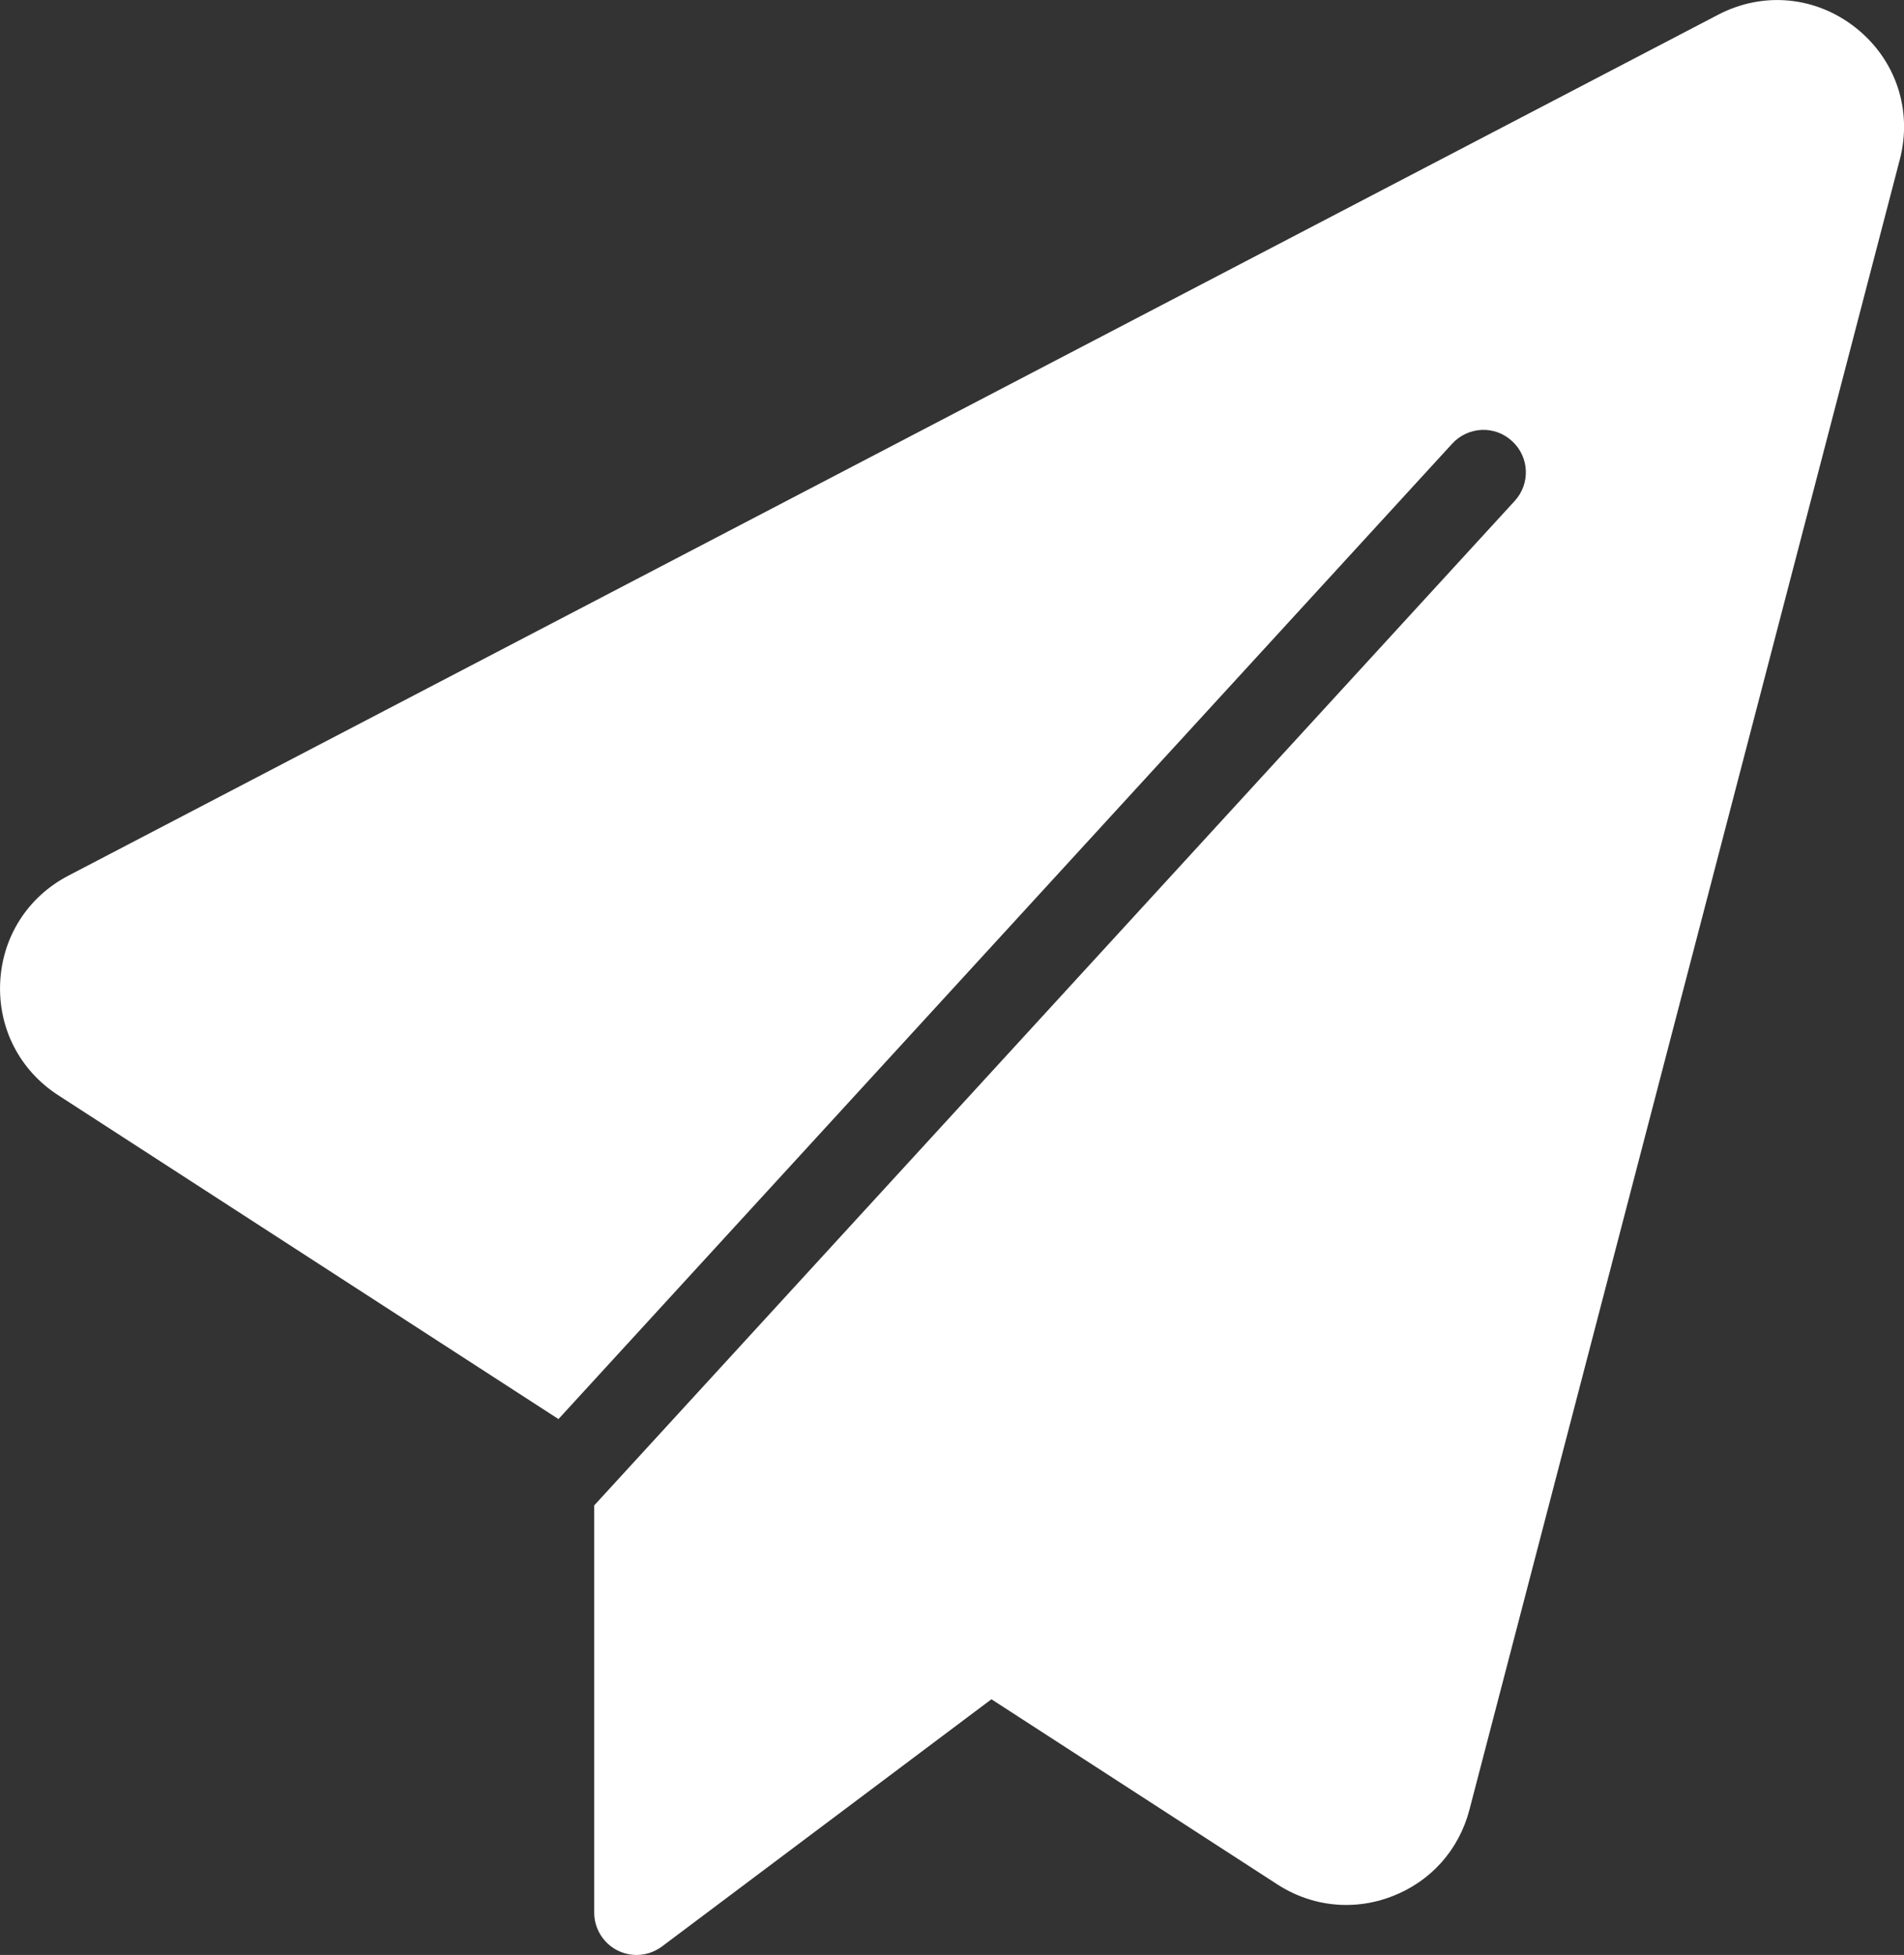 <?xml version="1.0" encoding="utf-8"?>
<!-- Generator: Adobe Illustrator 15.1.0, SVG Export Plug-In . SVG Version: 6.00 Build 0)  -->
<!DOCTYPE svg PUBLIC "-//W3C//DTD SVG 1.1//EN" "http://www.w3.org/Graphics/SVG/1.1/DTD/svg11.dtd">
<svg version="1.1" id="contact" xmlns="http://www.w3.org/2000/svg" xmlns:xlink="http://www.w3.org/1999/xlink" x="0px" y="0px"
	 width="22.481px" height="23.074px" viewBox="0 0 22.481 23.074" enable-background="new 0 0 22.481 23.074" xml:space="preserve">
<rect x="0" y="0" width="22.481" height="23.074" fill="#333333" stroke="none"/>
<path id="paper_plane_1_" fill="#FFFFFF" d="M21.914,0.33c-0.471-0.374-1.094-0.435-1.628-0.156L0.806,10.336
	c-0.479,0.25-0.779,0.721-0.804,1.26s0.23,1.036,0.684,1.33l5.908,3.823L17.147,5.236c0.187-0.203,0.503-0.219,0.707-0.029
	c0.204,0.186,0.217,0.502,0.031,0.705L7.016,17.768v4.806c0,0.189,0.107,0.362,0.276,0.447c0.071,0.035,0.147,0.053,0.224,0.053
	c0.106,0,0.212-0.034,0.3-0.1l3.89-2.918l3.377,2.186c0.248,0.16,0.528,0.242,0.812,0.242c0.184,0,0.368-0.034,0.547-0.104
	c0.454-0.176,0.785-0.548,0.908-1.02l5.082-19.479C22.583,1.3,22.385,0.705,21.914,0.33z"/>
</svg>
